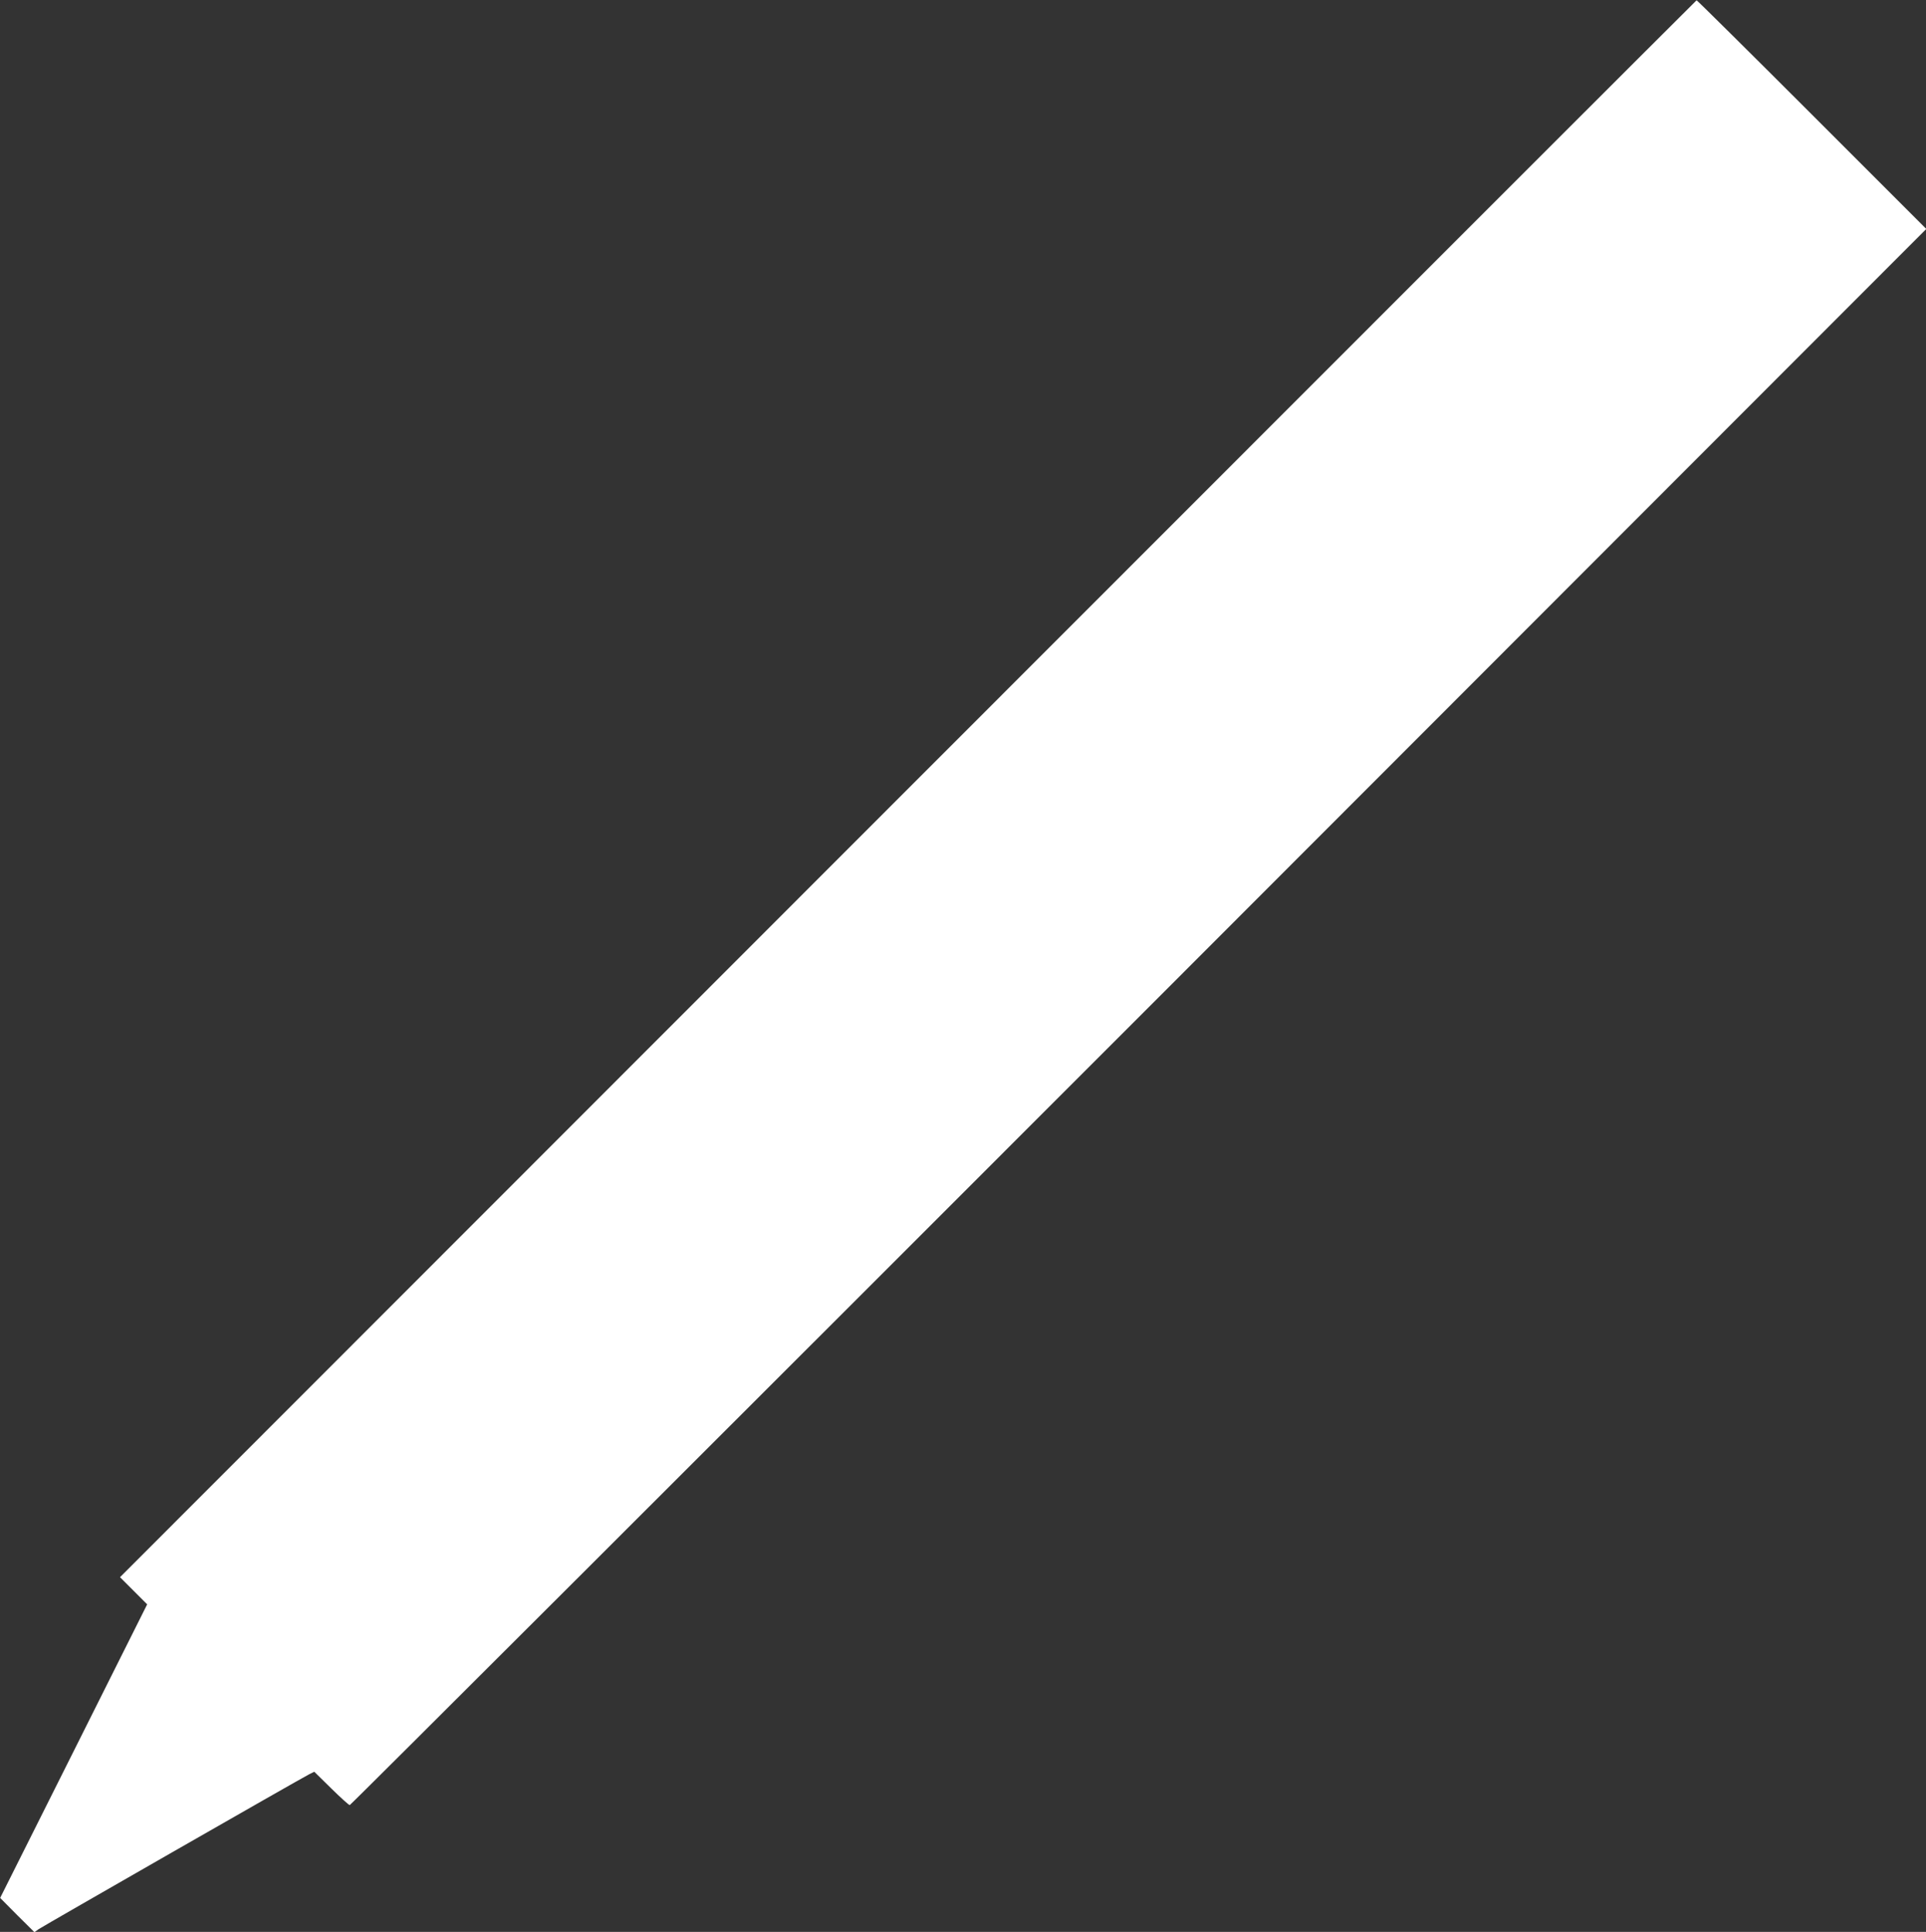 <?xml version="1.0" standalone="no"?>
<!DOCTYPE svg PUBLIC "-//W3C//DTD SVG 20010904//EN"
 "http://www.w3.org/TR/2001/REC-SVG-20010904/DTD/svg10.dtd">
<svg version="1.0" xmlns="http://www.w3.org/2000/svg"
 width="1276pt" height="1280pt" viewBox="0 0 1276 1280"
 preserveAspectRatio="xMidYMid meet">
<rect x="0" y="0" width="1276" height="1280" fill="#333333" stroke="none"/>
<g transform="translate(0,1280) scale(0.1,-0.1)"
fill="#ffffff" stroke="none">
<path d="M6015 7573 l-5220 -5223 90 -90 90 -90 -487 -973 -487 -972 113 -114
114 -113 28 20 c29 20 1729 994 1792 1026 l34 17 112 -110 c62 -61 117 -111
123 -111 6 0 2358 2350 5228 5221 l5217 5222 -758 758 c-418 418 -761 758
-764 757 -3 -1 -2354 -2352 -5225 -5225z"/>
</g>
</svg>

